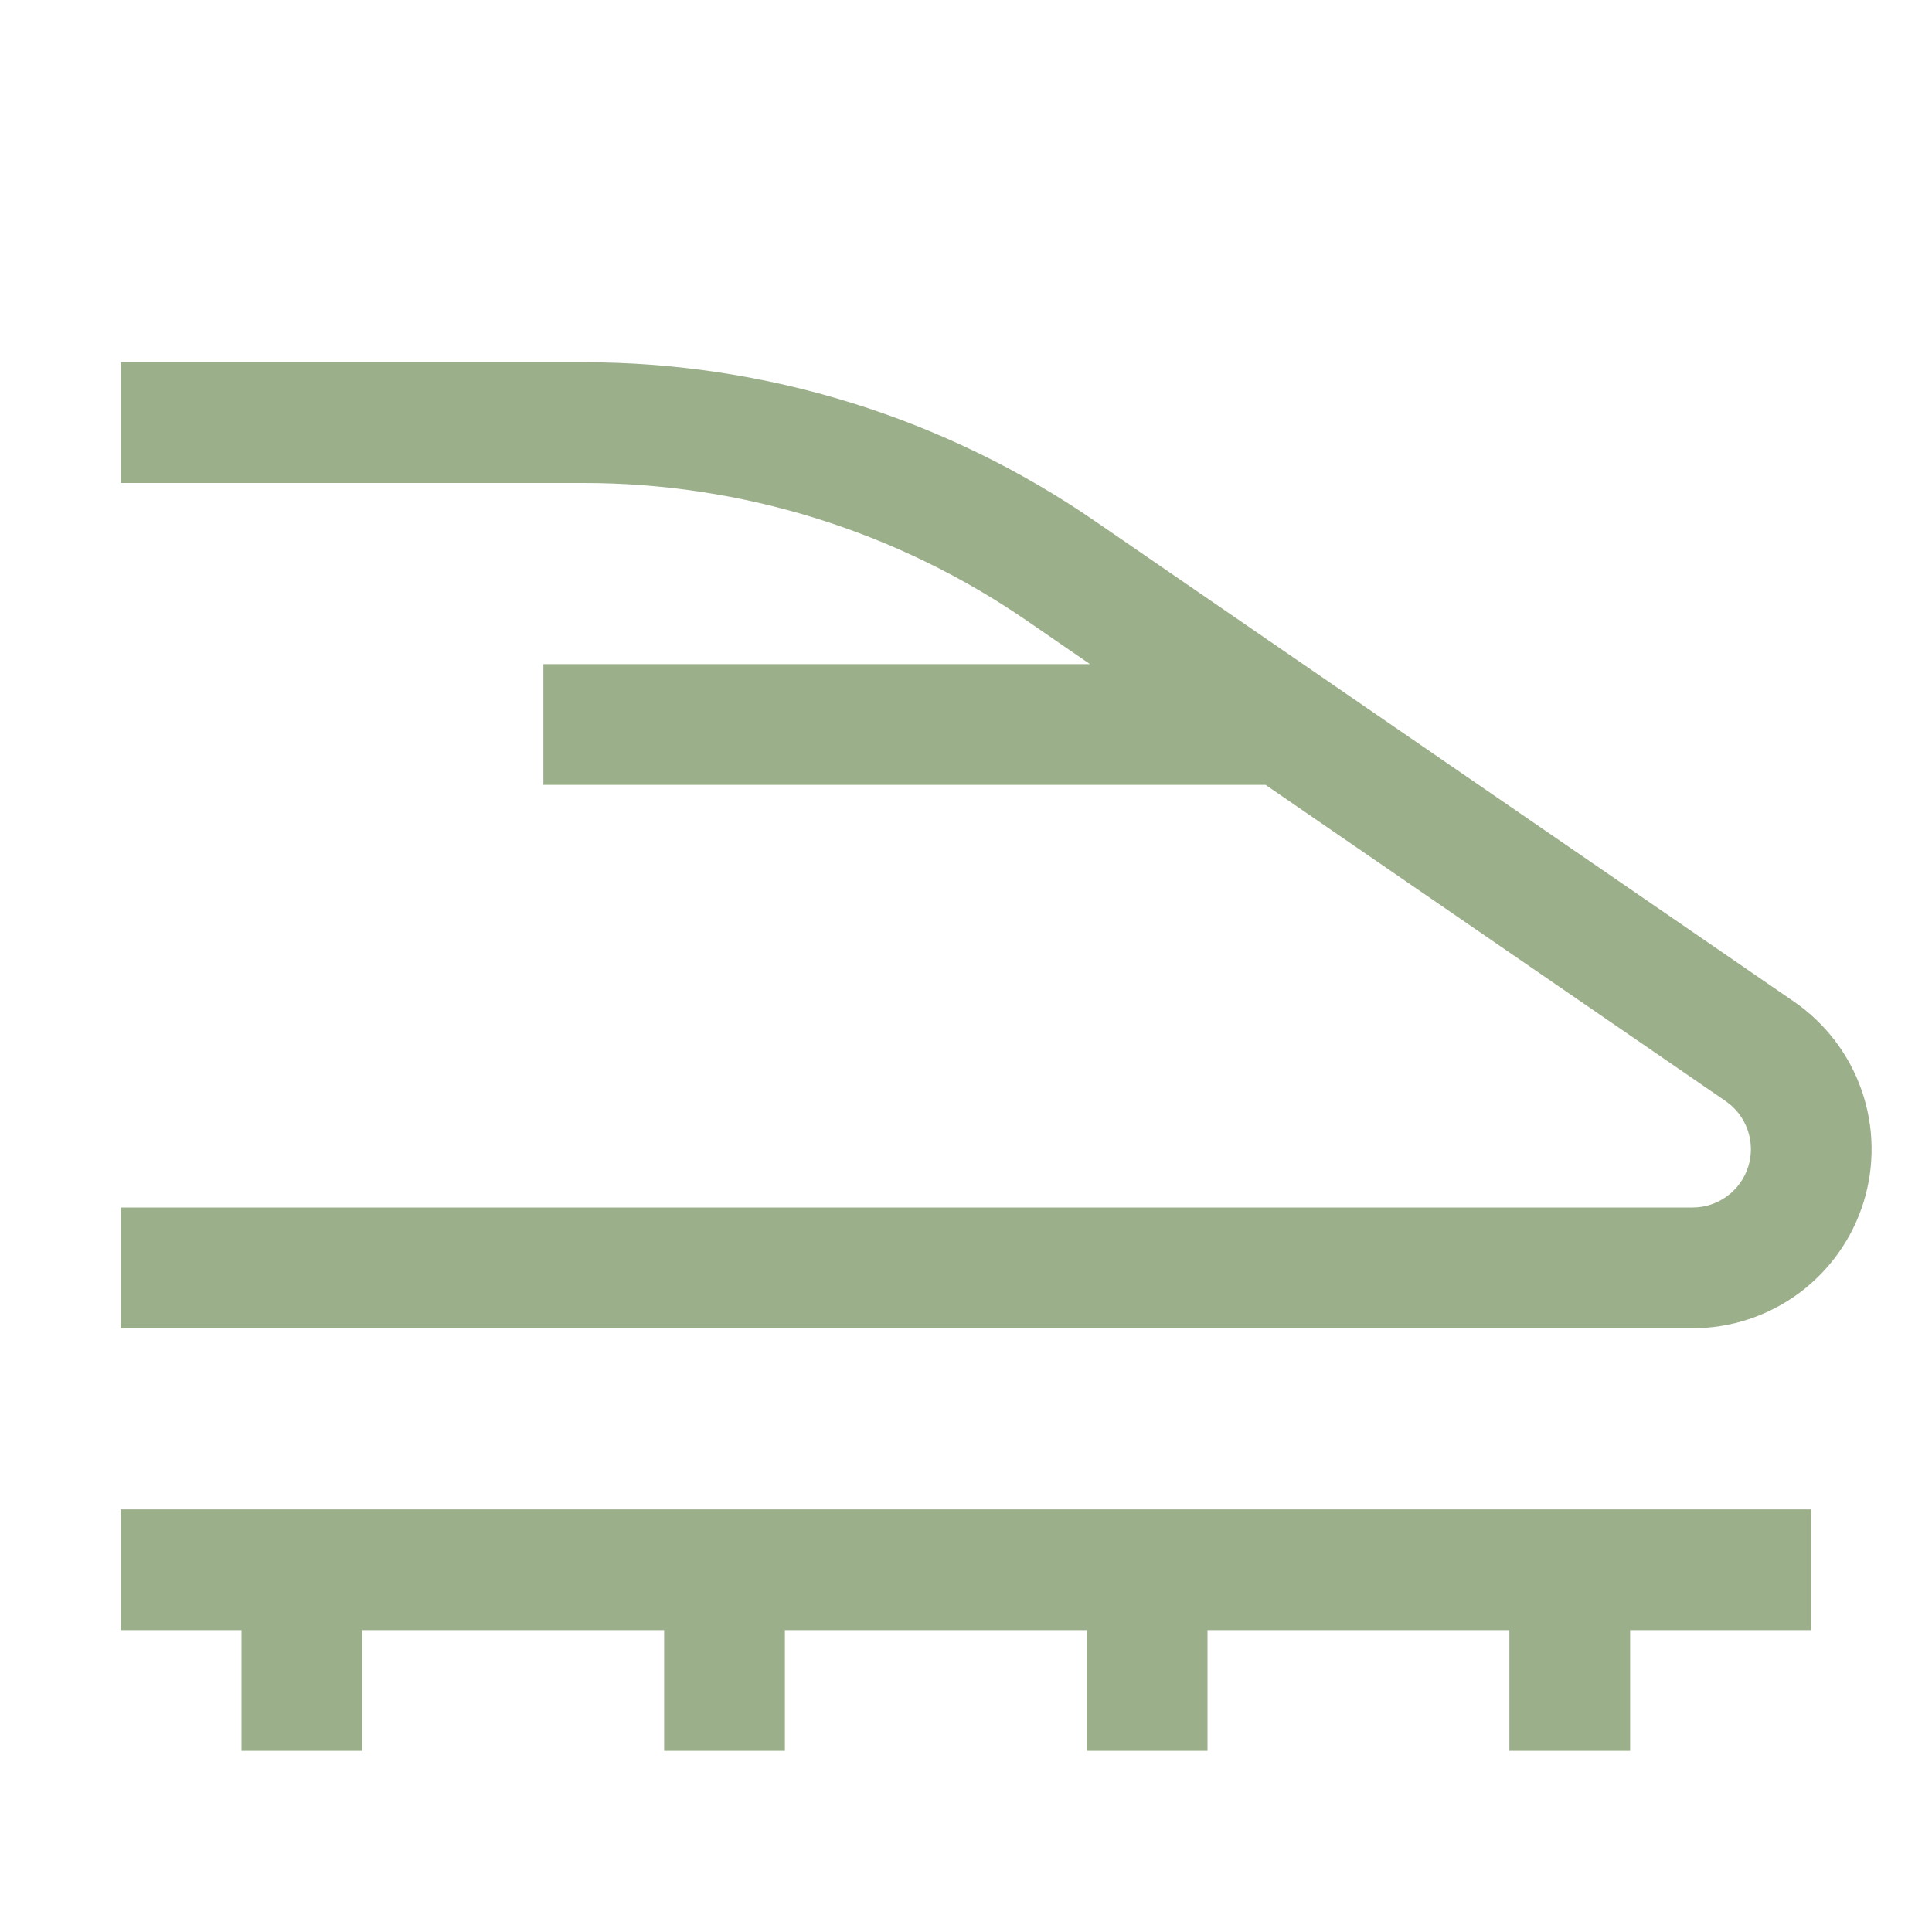 <svg width="56" height="56" viewBox="0 0 56 56" fill="none" xmlns="http://www.w3.org/2000/svg">
<g id="carbon:train-speed">
<path id="Vector" d="M52.5 43.75H3.5V47.25H7V50.75H10.5V47.25H19.25V50.75H22.75V47.25H31.5V50.75H35V47.25H43.75V50.75H47.25V47.25H52.5V43.75ZM51.999 29.032L31.762 15.12C27.39 12.104 22.203 10.493 16.891 10.5H3.5V14H16.891C21.494 13.994 25.99 15.39 29.78 18.002L31.593 19.25H15.75V22.75H36.684L50.019 31.916C50.316 32.121 50.54 32.415 50.658 32.757C50.776 33.098 50.782 33.468 50.675 33.812C50.567 34.157 50.352 34.458 50.061 34.672C49.77 34.886 49.419 35.001 49.058 35H3.5V38.5H49.059C50.167 38.5 51.245 38.145 52.137 37.489C53.029 36.831 53.687 35.907 54.016 34.849C54.344 33.791 54.326 32.656 53.963 31.61C53.6 30.563 52.912 29.66 51.999 29.032Z" fill="#9CAF8B"/>
</g>
</svg>
